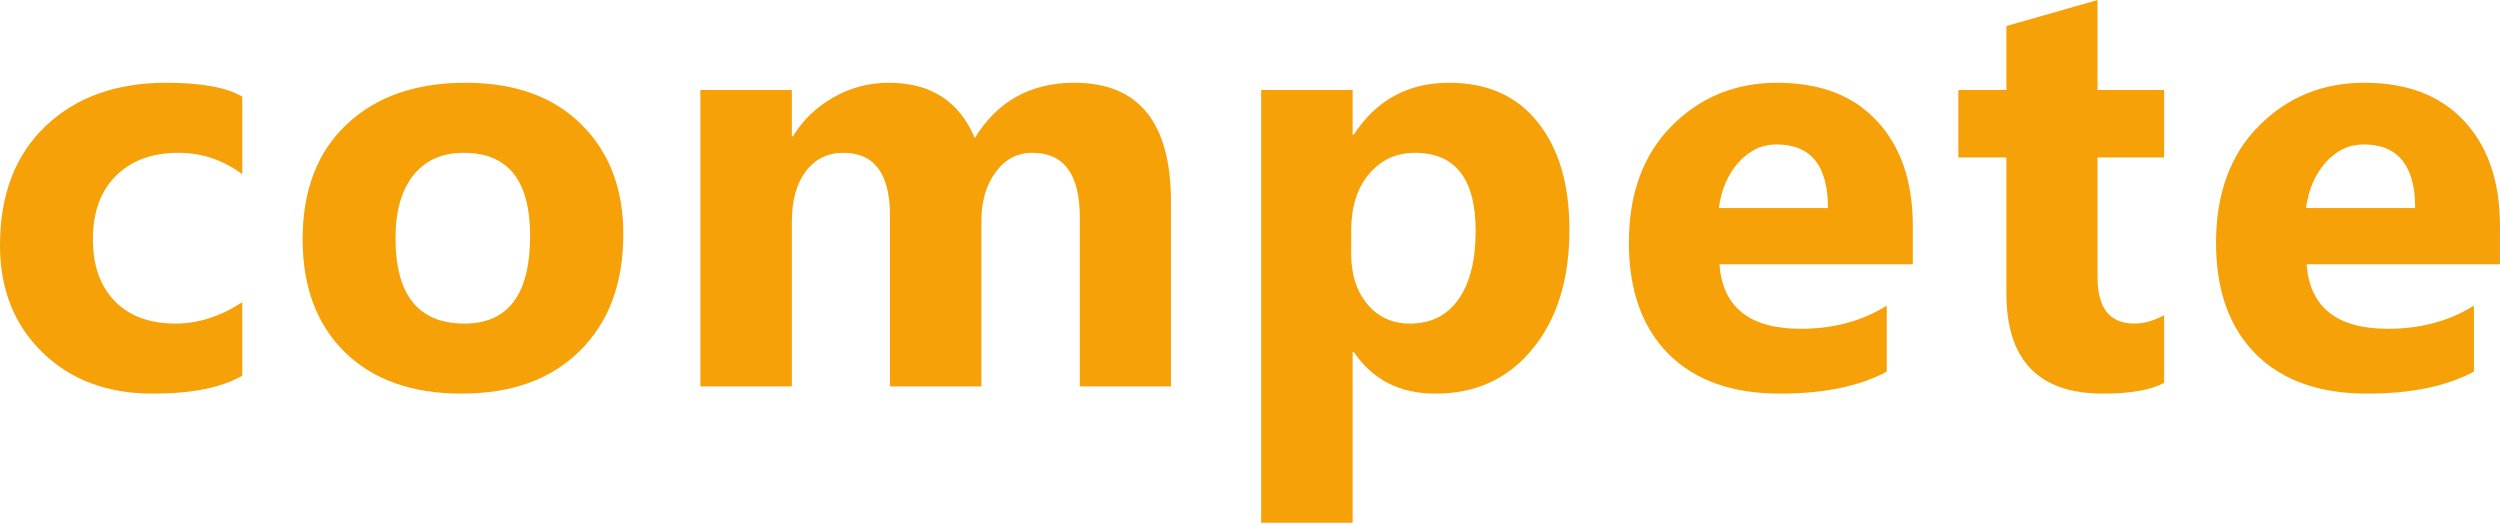 <svg width="167" height="35" viewBox="0 0 167 35" fill="none" xmlns="http://www.w3.org/2000/svg">
<path d="M166.998 17.652H154.083C154.289 20.526 156.1 21.963 159.516 21.963C161.694 21.963 163.608 21.448 165.258 20.417V24.825C163.428 25.804 161.049 26.294 158.124 26.294C154.927 26.294 152.446 25.411 150.68 23.645C148.914 21.867 148.031 19.392 148.031 16.221C148.031 12.934 148.985 10.331 150.893 8.41C152.8 6.49 155.146 5.529 157.93 5.529C160.817 5.529 163.047 6.387 164.62 8.101C166.205 9.815 166.998 12.142 166.998 15.08V17.652ZM161.333 13.901C161.333 11.065 160.186 9.648 157.892 9.648C156.912 9.648 156.061 10.054 155.34 10.866C154.631 11.678 154.199 12.689 154.044 13.901H161.333Z" fill="#F5A107"></path>
<path d="M144.563 25.579C143.661 26.056 142.301 26.294 140.483 26.294C136.178 26.294 134.026 24.058 134.026 19.585V10.518H130.816V6.013H134.026V1.74L140.116 0V6.013H144.563V10.518H140.116V18.522C140.116 20.584 140.935 21.615 142.571 21.615C143.216 21.615 143.88 21.428 144.563 21.055V25.579Z" fill="#F5A107"></path>
<path d="M127.775 17.652H114.86C115.066 20.526 116.877 21.963 120.293 21.963C122.471 21.963 124.385 21.448 126.035 20.417V24.825C124.205 25.804 121.827 26.294 118.901 26.294C115.704 26.294 113.223 25.411 111.457 23.645C109.692 21.867 108.809 19.392 108.809 16.221C108.809 12.934 109.762 10.331 111.67 8.41C113.578 6.49 115.924 5.529 118.708 5.529C121.595 5.529 123.825 6.387 125.397 8.101C126.983 9.815 127.775 12.142 127.775 15.08V17.652ZM122.11 13.901C122.11 11.065 120.963 9.648 118.669 9.648C117.689 9.648 116.839 10.054 116.117 10.866C115.408 11.678 114.976 12.689 114.821 13.901H122.11Z" fill="#F5A107"></path>
<path d="M90.433 23.51H90.356V34.917H84.246V6.013H90.356V8.99H90.433C91.941 6.683 94.061 5.529 96.794 5.529C99.359 5.529 101.337 6.412 102.729 8.178C104.134 9.931 104.837 12.322 104.837 15.351C104.837 18.651 104.018 21.299 102.381 23.297C100.757 25.295 98.592 26.294 95.885 26.294C93.501 26.294 91.683 25.366 90.433 23.51ZM90.259 15.39V16.975C90.259 18.341 90.62 19.456 91.342 20.32C92.064 21.183 93.011 21.615 94.184 21.615C95.576 21.615 96.652 21.08 97.413 20.011C98.186 18.928 98.573 17.401 98.573 15.428C98.573 11.948 97.219 10.208 94.513 10.208C93.262 10.208 92.237 10.685 91.438 11.639C90.652 12.58 90.259 13.83 90.259 15.39Z" fill="#F5A107"></path>
<path d="M78.222 25.811H72.132V14.52C72.132 11.645 71.075 10.208 68.961 10.208C67.956 10.208 67.137 10.64 66.506 11.504C65.874 12.367 65.558 13.444 65.558 14.732V25.811H59.449V14.404C59.449 11.607 58.411 10.208 56.336 10.208C55.292 10.208 54.454 10.621 53.823 11.446C53.204 12.271 52.895 13.392 52.895 14.81V25.811H46.785V6.013H52.895V9.106H52.972C53.604 8.049 54.486 7.192 55.621 6.535C56.768 5.865 58.018 5.529 59.372 5.529C62.169 5.529 64.083 6.76 65.114 9.222C66.622 6.76 68.839 5.529 71.765 5.529C76.07 5.529 78.222 8.185 78.222 13.495V25.811Z" fill="#F5A107"></path>
<path d="M30.829 26.294C27.529 26.294 24.932 25.373 23.038 23.529C21.156 21.673 20.215 19.16 20.215 15.989C20.215 12.715 21.194 10.157 23.154 8.314C25.113 6.457 27.762 5.529 31.1 5.529C34.387 5.529 36.965 6.457 38.834 8.314C40.702 10.157 41.637 12.599 41.637 15.641C41.637 18.928 40.67 21.525 38.737 23.433C36.816 25.34 34.18 26.294 30.829 26.294ZM30.984 10.208C29.54 10.208 28.419 10.704 27.62 11.697C26.821 12.689 26.421 14.094 26.421 15.912C26.421 19.714 27.955 21.615 31.023 21.615C33.948 21.615 35.411 19.663 35.411 15.757C35.411 12.058 33.935 10.208 30.984 10.208Z" fill="#F5A107"></path>
<path d="M16.183 25.095C14.803 25.895 12.812 26.294 10.208 26.294C7.166 26.294 4.705 25.373 2.823 23.529C0.941 21.686 0 19.308 0 16.395C0 13.031 1.005 10.382 3.016 8.449C5.04 6.503 7.74 5.529 11.117 5.529C13.45 5.529 15.139 5.839 16.183 6.457V11.639C14.906 10.685 13.482 10.208 11.91 10.208C10.157 10.208 8.765 10.724 7.734 11.755C6.715 12.773 6.206 14.185 6.206 15.989C6.206 17.742 6.696 19.121 7.676 20.127C8.655 21.119 10.002 21.615 11.716 21.615C13.237 21.615 14.726 21.138 16.183 20.185V25.095Z" fill="#F5A107"></path>
</svg>
